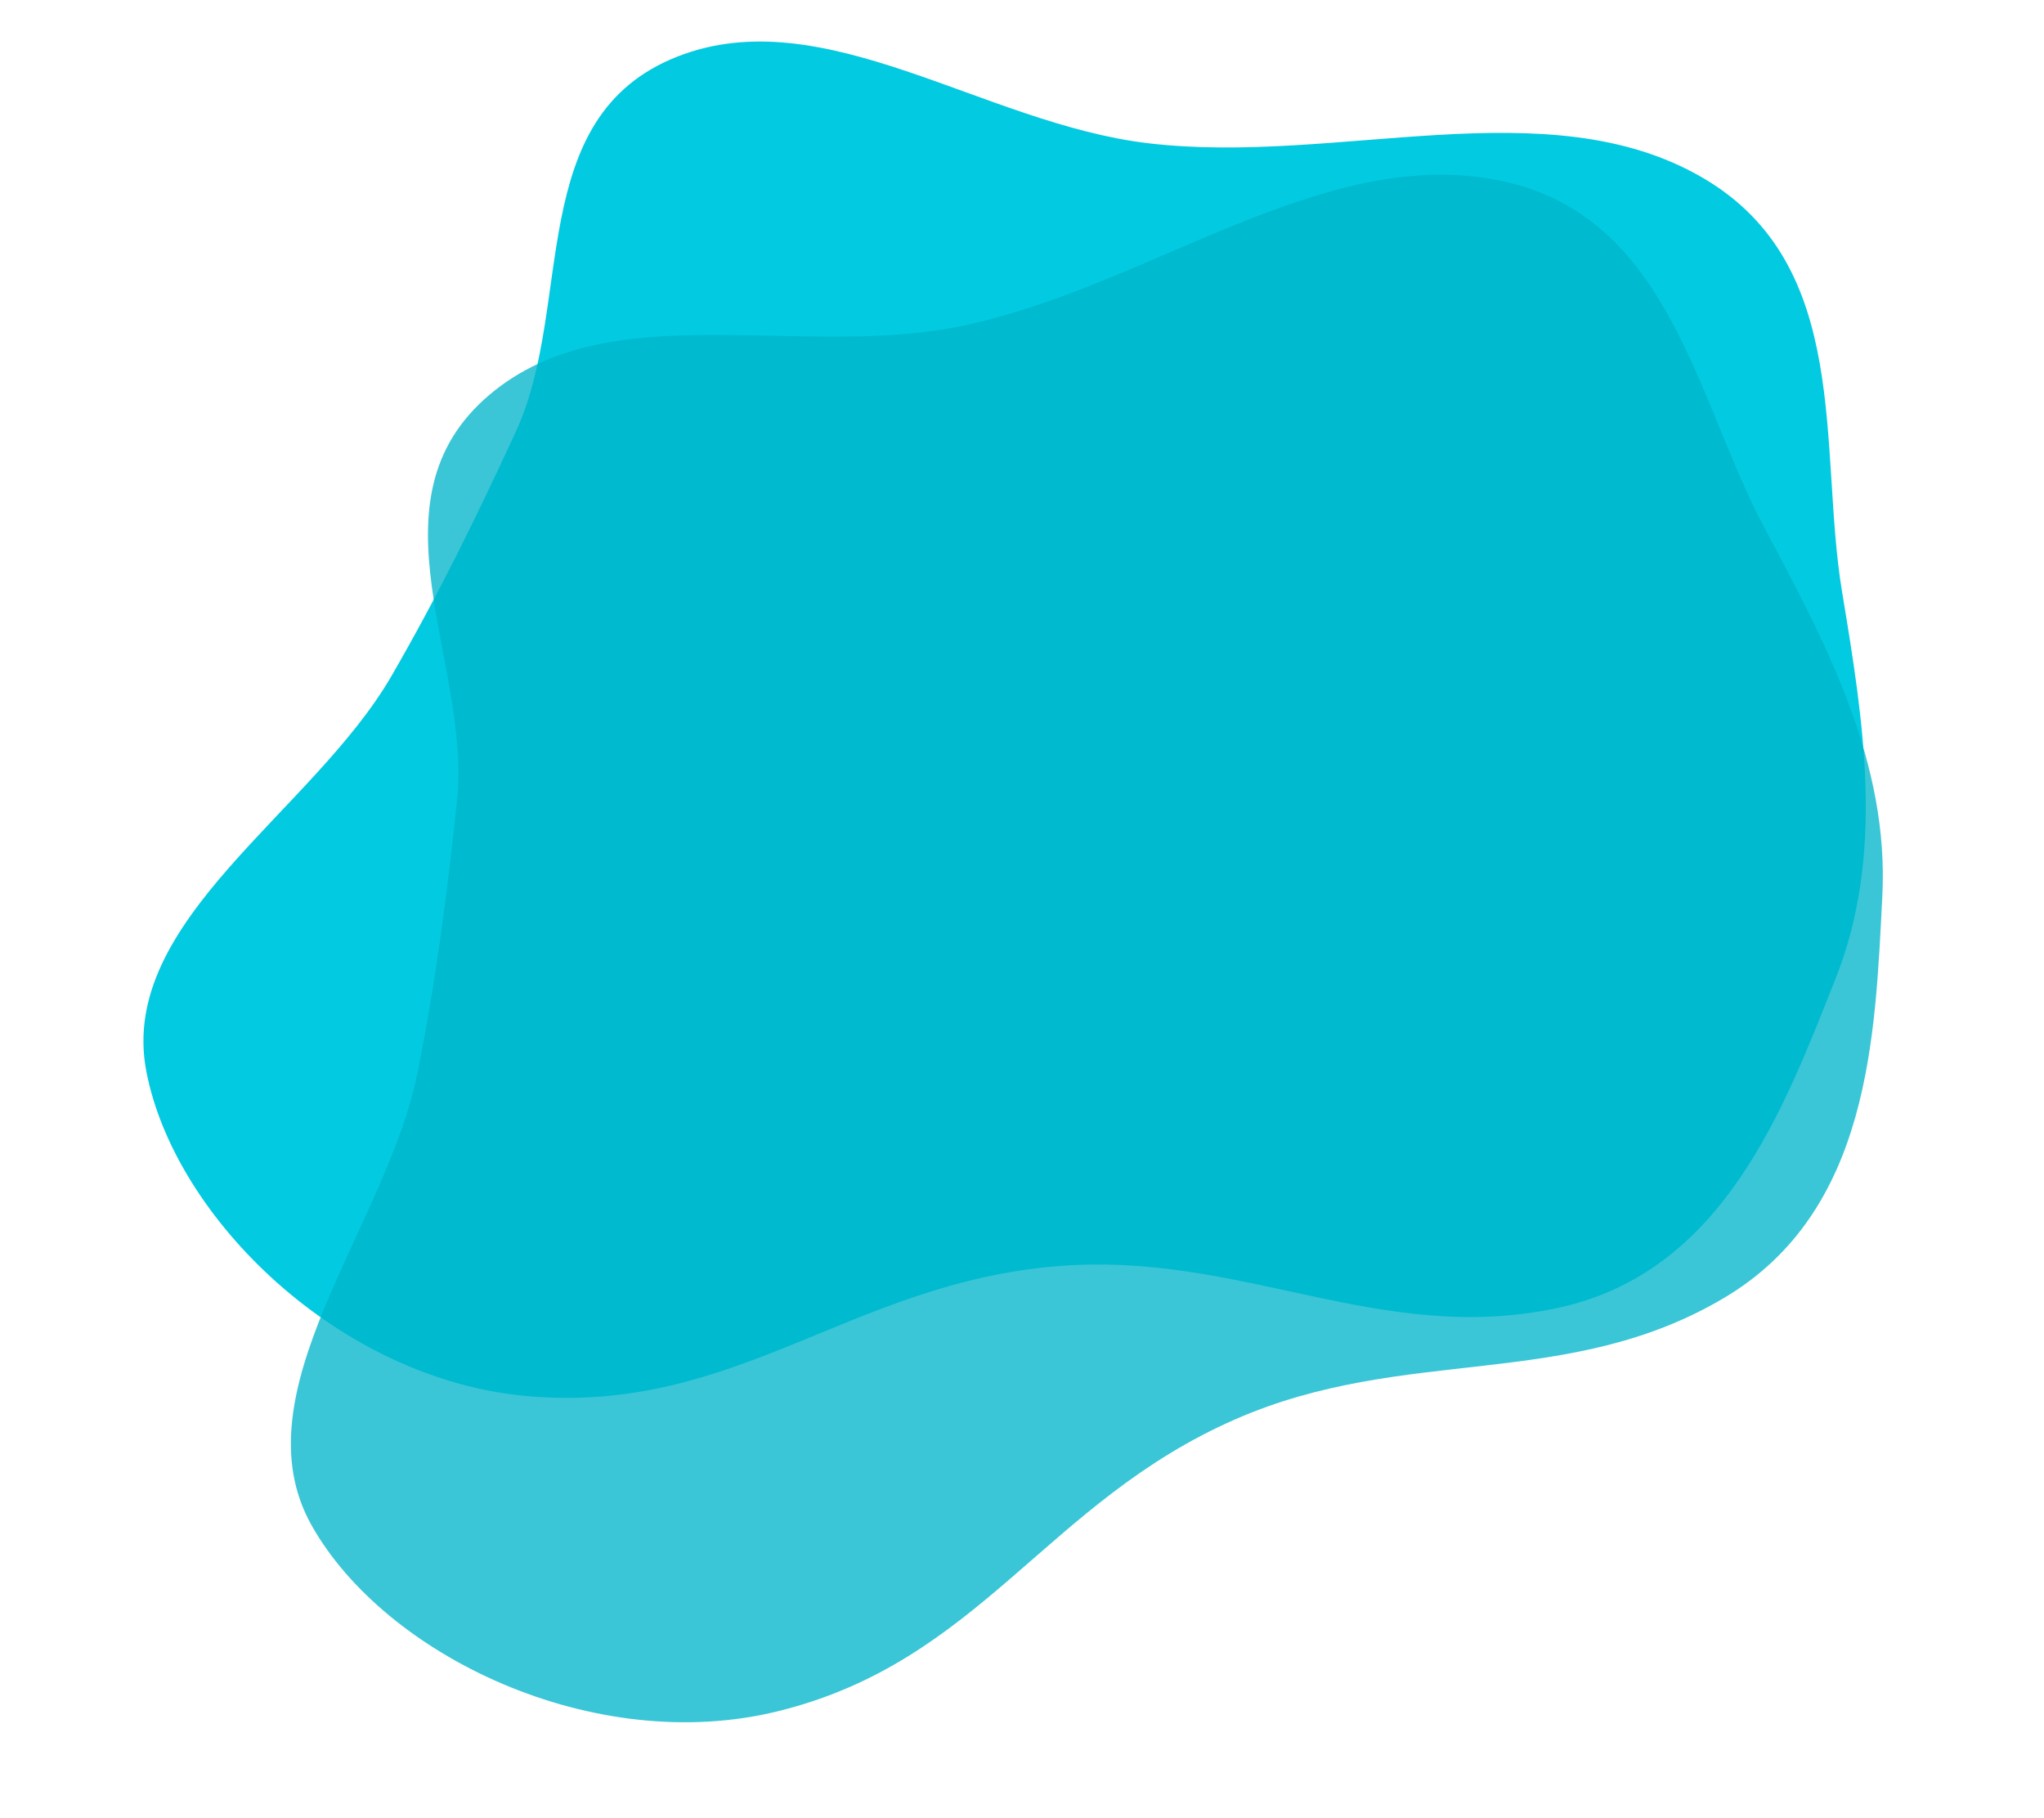 <svg width="533" height="474" viewBox="0 0 533 474" fill="none" xmlns="http://www.w3.org/2000/svg">
<path fill-rule="evenodd" clip-rule="evenodd" d="M102.124 176.161C114.408 154.921 124.421 134.403 134.558 112.437C149.77 79.474 136.693 30.484 176.605 14.766C214.792 -0.272 256.45 32.274 299.455 37.348C348.87 43.178 403.402 22.732 443.936 46.307C483.205 69.146 474.115 116.755 480.344 154.292C486.021 188.504 491.544 222.714 478.606 255.232C465.241 288.824 449.5 331.778 406.057 341.001C359.454 350.894 323.475 325.989 275.256 330.118C221.426 334.727 191.925 368.617 137.727 363.976C88.56 359.767 45.401 317.487 38.136 279.166C30.706 239.97 81.583 211.68 102.124 176.161Z" fill="#02CAE1"/>
<path opacity="0.77" fill-rule="evenodd" clip-rule="evenodd" d="M108.875 279.633C113.7 255.576 116.608 232.931 119.167 208.875C123.009 172.775 94.916 130.562 127.683 102.879C159.033 76.392 208.927 93.865 251.289 84.884C299.964 74.565 345.063 37.716 391.016 47.052C435.534 56.096 442.187 104.107 460.121 137.665C476.466 168.251 492.665 198.885 490.835 233.834C488.944 269.938 487.804 315.672 449.612 338.335C408.64 362.646 366.575 350.59 322.226 369.959C272.714 391.583 255.635 433.141 202.81 446.121C154.888 457.897 100.453 431.685 81.287 397.715C61.683 362.969 100.805 319.862 108.875 279.633Z" fill="#00B6CB"/>
</svg>
